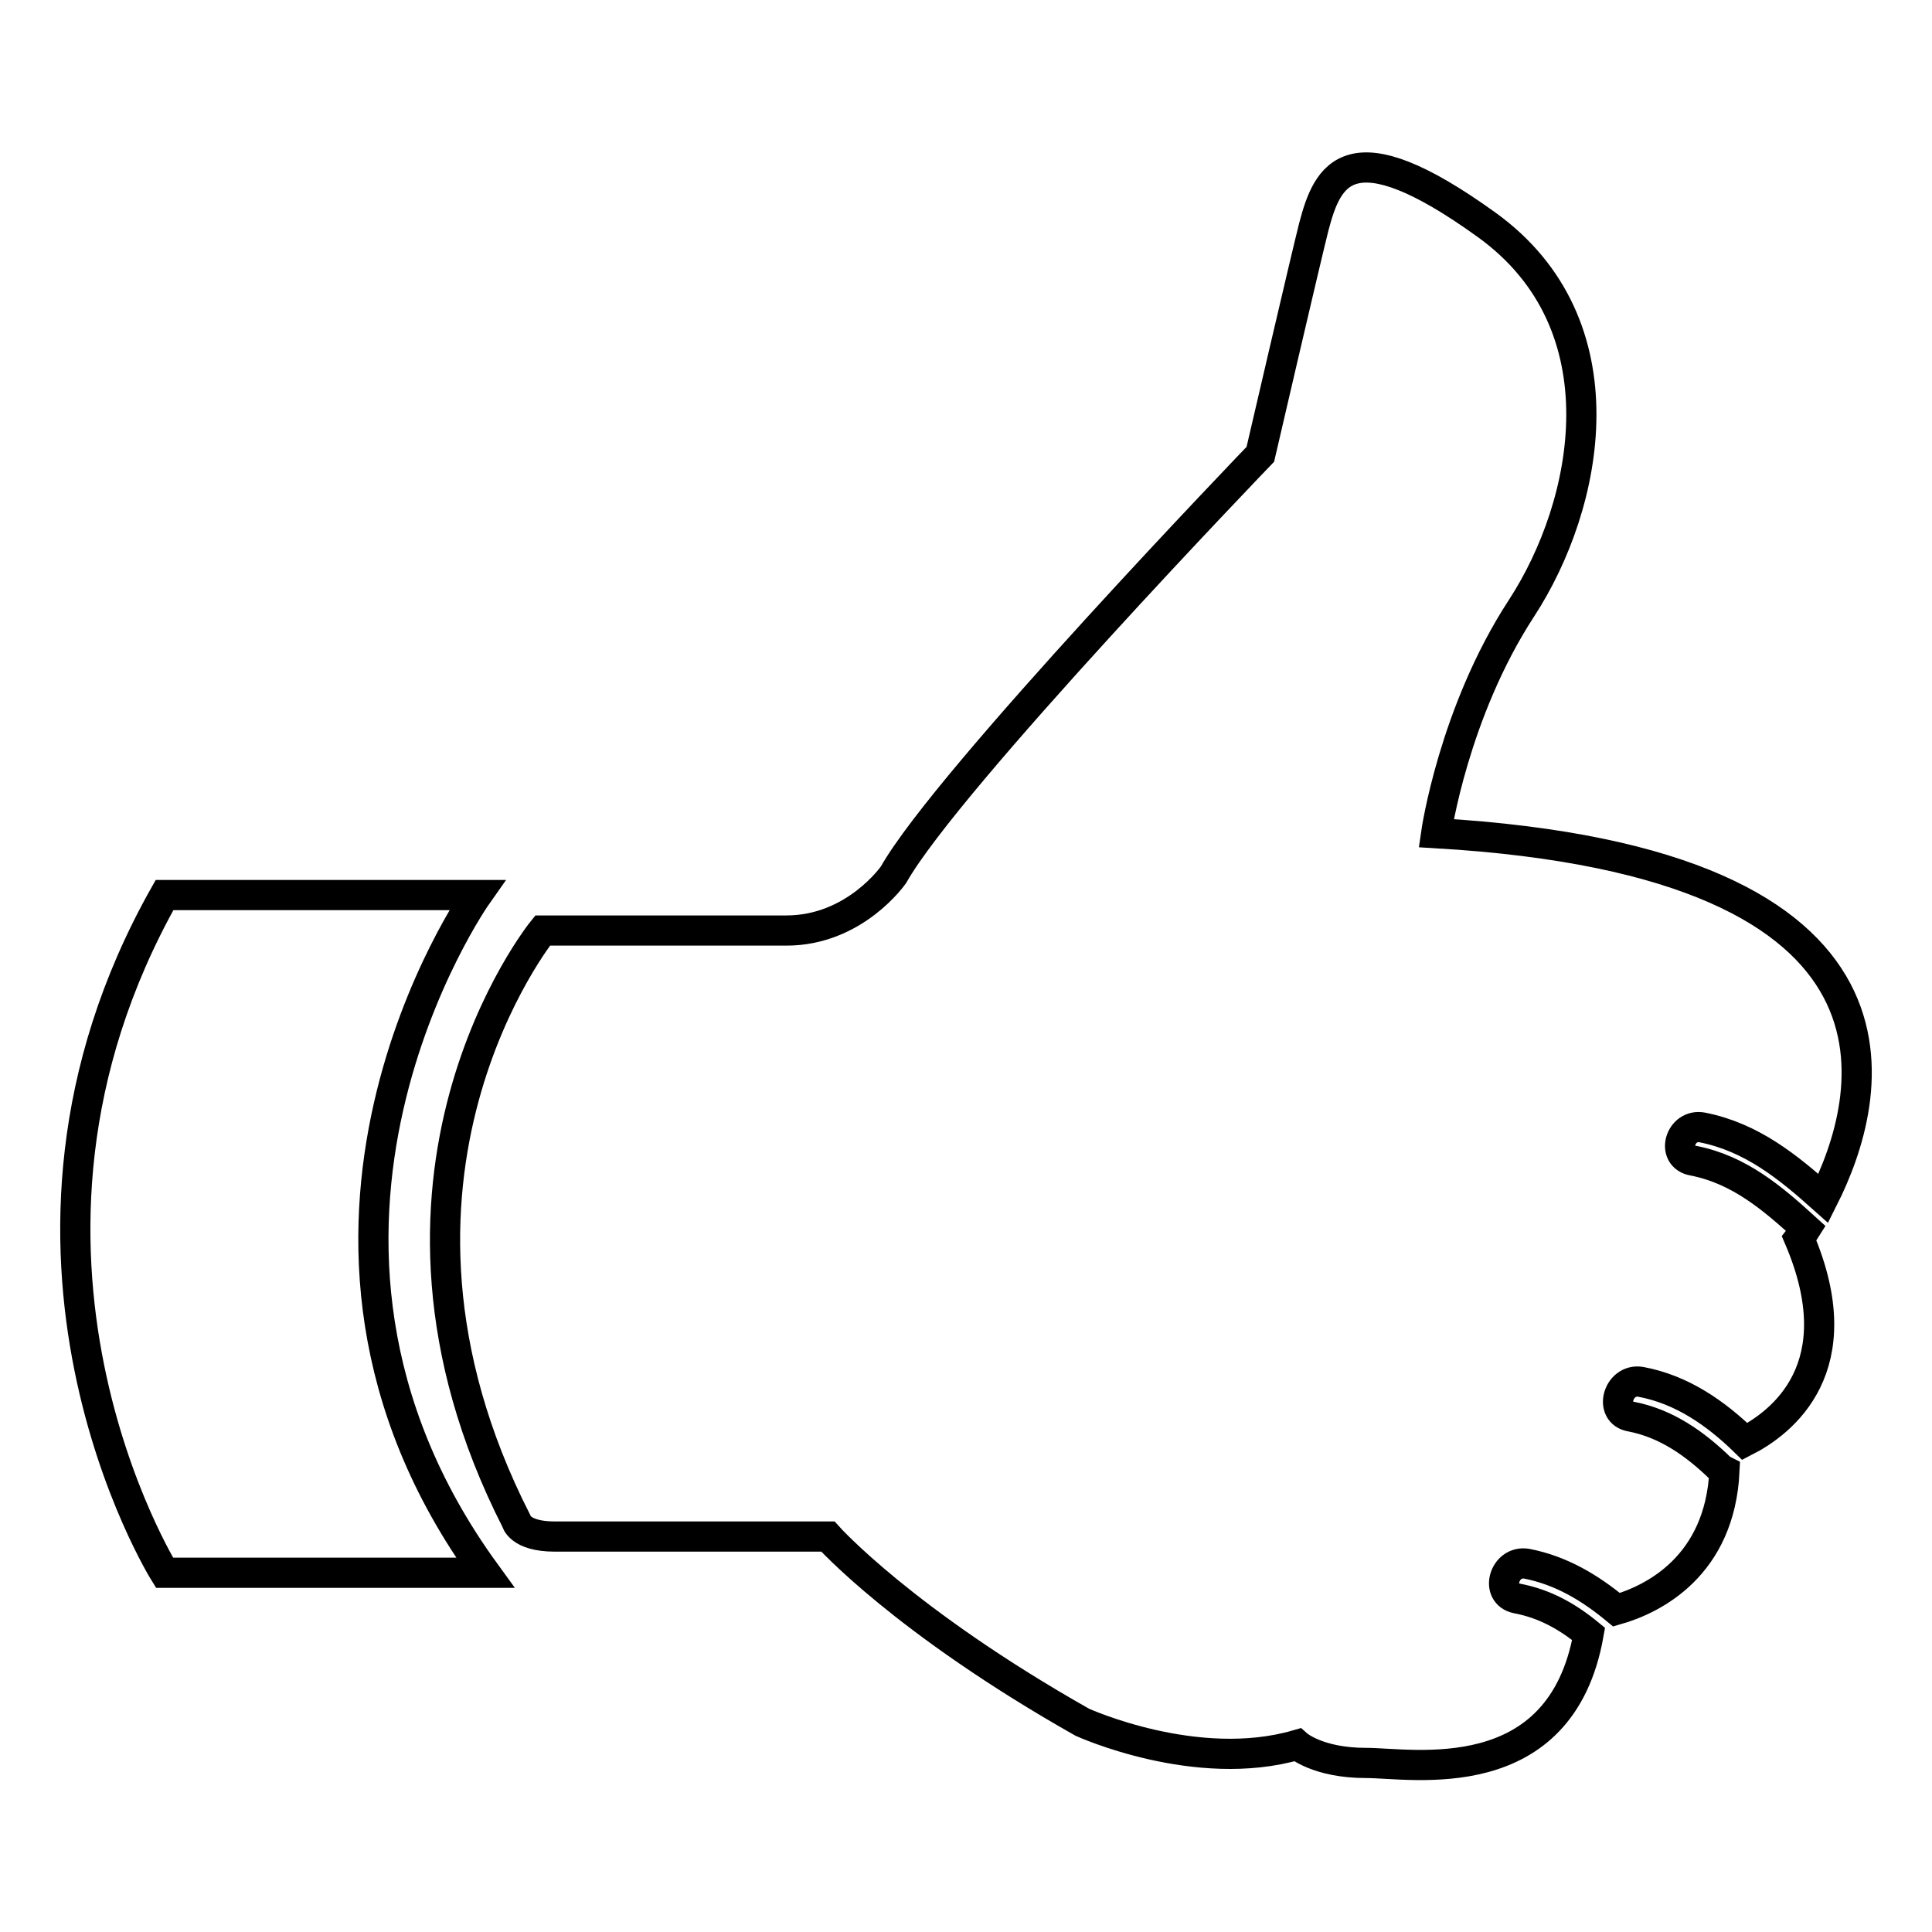 <?xml version="1.0" encoding="utf-8"?>
<!-- Svg Vector Icons : http://www.onlinewebfonts.com/icon -->
<!DOCTYPE svg PUBLIC "-//W3C//DTD SVG 1.1//EN" "http://www.w3.org/Graphics/SVG/1.1/DTD/svg11.dtd">
<svg version="1.1" xmlns="http://www.w3.org/2000/svg" xmlns:xlink="http://www.w3.org/1999/xlink" x="0px" y="0px" viewBox="0 0 256 256" enable-background="new 0 0 256 256" xml:space="preserve">
<g><g><g><g><path stroke-width="4" fill-opacity="0" stroke="#000000"  d="M225.6,149.4c6.5,1.3,11.3,5.2,16,9.4c6.5-12.9,15.4-44.5-51.3-48.4c0,0,2.3-16,11.3-29.8S215.3,43,197,29.8c-18.3-13.2-21.1-6.6-22.9,0.2c-1,3.9-7.1,30.2-7.1,30.2s-41.5,43.1-48.6,55.7c0,0-5.1,7.4-14.2,7.4s-32.3,0-32.3,0s-26.6,32.8-3.5,78.2c0,0,0.4,2.1,5.1,2.1c4.7,0,36.2,0,36.2,0s10,11.2,33.7,24.6c0,0,15.1,6.9,28.5,3c0,0,2.7,2.4,9.1,2.4c6.1,0,25.8,3.8,29.5-17.1c-2.8-2.3-5.8-4-9.5-4.7c-3-0.6-1.7-5.1,1.3-4.6c4.6,0.9,8.4,3.2,11.9,6.1c4.9-1.4,13.7-5.8,14.3-18.4c-0.2-0.1-0.3-0.2-0.5-0.3c-3.4-3.3-7.2-6-11.9-6.9c-3-0.5-1.7-5.1,1.3-4.6c5.4,1,9.9,4.1,13.8,7.9c4.9-2.5,14.5-9.8,7.2-26.9c0,0,0.4-0.5,0.9-1.3c-4.4-4-8.8-7.8-14.9-9C221.3,153.3,222.6,148.8,225.6,149.4z"/><path stroke-width="4" fill-opacity="0" stroke="#000000"  d="M63.2,118.6H21.8c-26.6,47.2,0,89.8,0,89.8h42.5C31.6,163.4,63.2,118.6,63.2,118.6z"/></g></g><g></g><g></g><g></g><g></g><g></g><g></g><g></g><g></g><g></g><g></g><g></g><g></g><g></g><g></g><g></g></g></g>
</svg>